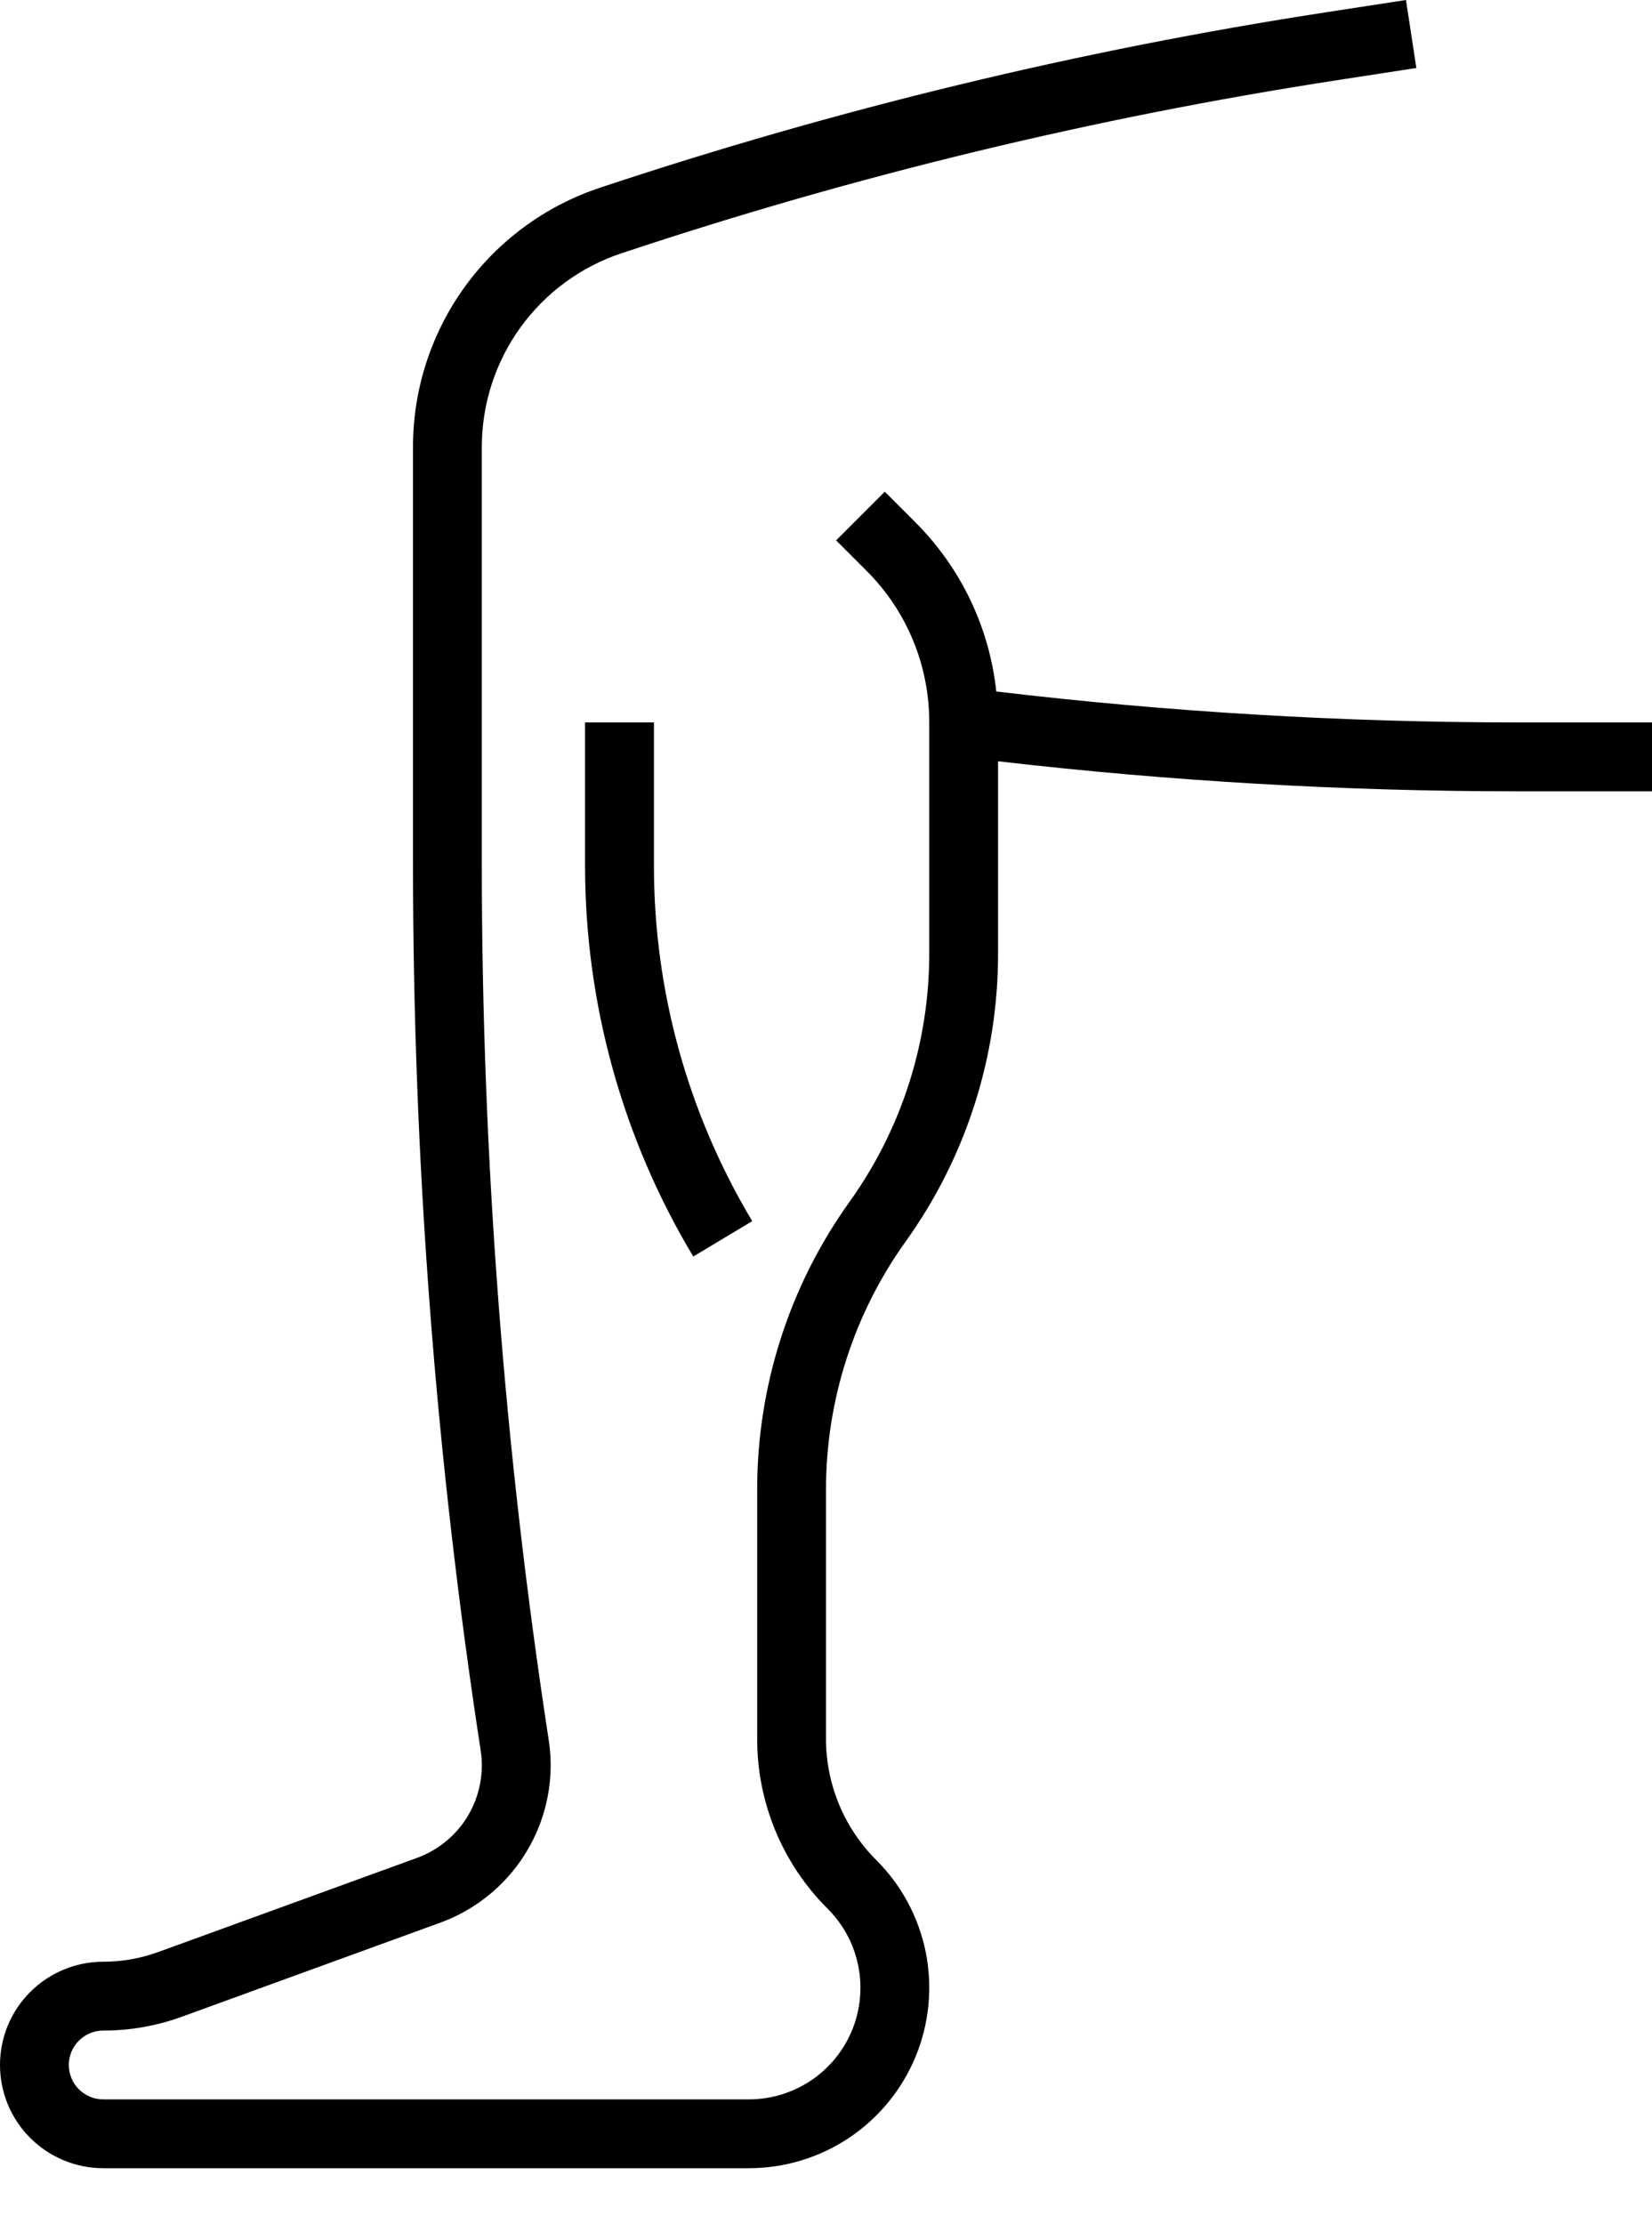 <svg width="26" height="35" viewBox="0 0 26 35" fill="none" xmlns="http://www.w3.org/2000/svg">
<path d="M15.68 10.881C15.572 9.871 15.12 8.929 14.401 8.213L13.925 7.737L13.159 8.503L13.635 8.979C13.95 9.292 14.199 9.664 14.369 10.074C14.539 10.485 14.626 10.925 14.625 11.368V14.998C14.627 16.4 14.189 17.768 13.372 18.909C12.423 20.232 11.914 21.819 11.917 23.448V27.355C11.915 27.853 12.013 28.347 12.203 28.807C12.394 29.267 12.674 29.685 13.027 30.036C13.273 30.282 13.44 30.595 13.508 30.935C13.576 31.276 13.541 31.629 13.409 31.95C13.276 32.272 13.05 32.546 12.762 32.739C12.473 32.932 12.133 33.035 11.786 33.035H1.625C1.481 33.035 1.344 32.978 1.242 32.877C1.14 32.775 1.083 32.637 1.083 32.493C1.083 32.35 1.14 32.212 1.242 32.111C1.344 32.009 1.481 31.952 1.625 31.952C2.046 31.953 2.465 31.879 2.861 31.735L6.933 30.253C7.44 30.068 7.878 29.731 8.188 29.289C8.498 28.847 8.665 28.321 8.667 27.781C8.667 27.647 8.656 27.513 8.636 27.381C7.936 22.825 7.584 18.222 7.583 13.613V7.035C7.583 6.36 7.795 5.702 8.19 5.154C8.585 4.607 9.142 4.197 9.783 3.985C13.451 2.763 17.216 1.852 21.037 1.263L22.291 1.07L22.128 0L20.872 0.193C16.99 0.79 13.166 1.715 9.44 2.955C8.583 3.24 7.838 3.788 7.31 4.52C6.783 5.252 6.499 6.132 6.5 7.035V13.613C6.501 18.277 6.857 22.934 7.565 27.544C7.62 27.898 7.549 28.26 7.367 28.569C7.184 28.877 6.9 29.112 6.563 29.235L2.492 30.716C2.214 30.817 1.921 30.869 1.625 30.869C1.194 30.869 0.781 31.04 0.476 31.345C0.171 31.649 0 32.062 0 32.493C0 32.925 0.171 33.338 0.476 33.642C0.781 33.947 1.194 34.118 1.625 34.118H11.786C12.347 34.118 12.896 33.952 13.363 33.64C13.83 33.328 14.194 32.884 14.409 32.365C14.624 31.846 14.68 31.275 14.571 30.725C14.461 30.174 14.191 29.668 13.793 29.271C13.541 29.02 13.341 28.721 13.205 28.393C13.069 28.064 12.999 27.712 13 27.356V23.448C12.998 22.045 13.436 20.677 14.253 19.537C15.202 18.214 15.711 16.626 15.708 14.998V11.979C18.416 12.293 21.141 12.451 23.867 12.452H26V11.368H23.867C21.131 11.366 18.397 11.204 15.68 10.881Z" fill="black"/>
<path d="M9.208 11.368V13.627C9.209 15.792 9.797 17.916 10.911 19.772L11.839 19.215C10.827 17.526 10.292 15.595 10.292 13.627V11.368H9.208Z" fill="black"/>
</svg>
